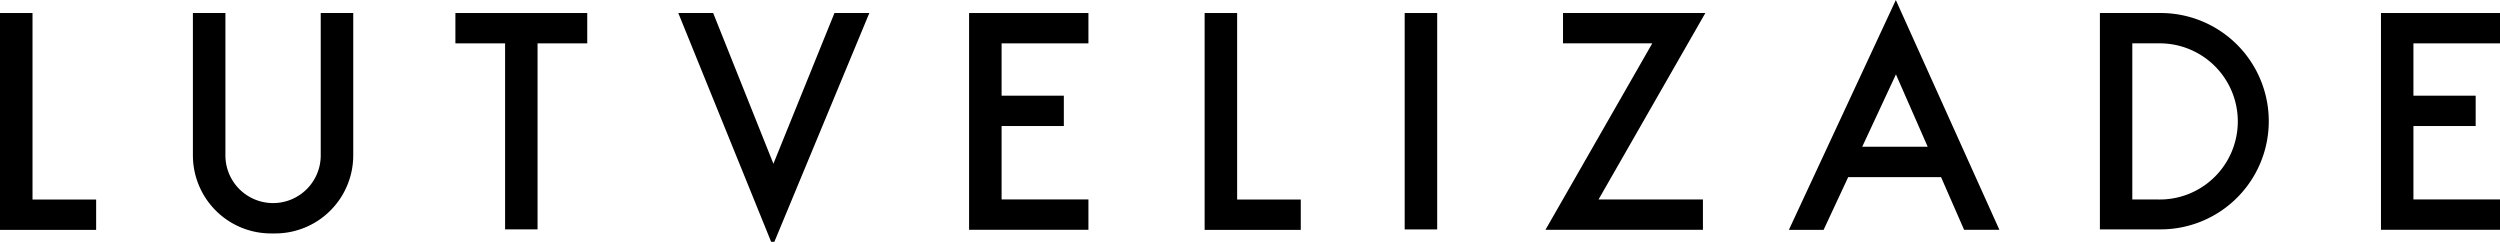 <svg viewBox="0 0 486 47" xmlns="http://www.w3.org/2000/svg">
	<polygon points="162.22 2.53 150.35 31.83 138.64 2.53 131.86 2.53 150.22 47.77 169 2.53 162.22 2.53"/>
	<rect x="273.07" y="2.53" width="6.32" height="42.07"/>
	<path d="M169.13,166.52V194.2a9.27,9.27,0,0,1-9.26,9.27h0a9.27,9.27,0,0,1-9.27-9.27V166.52h-6.32v27.67a15.18,15.18,0,0,0,15.17,15.18h.83a15.18,15.18,0,0,0,15.17-15.18V166.52Z" transform="translate(-106.78 -163.99)"/>
	<polygon points="6.32 38.79 6.32 2.53 0 2.53 0 44.69 2.73 44.69 6.32 44.69 18.69 44.69 18.69 38.79 6.32 38.79"/>
	<polygon points="240.5 38.79 240.5 2.53 234.18 2.53 234.18 44.69 236.91 44.69 240.5 44.69 252.87 44.69 252.87 38.79 240.5 38.79"/>
	<polygon points="114.16 2.53 104.5 2.53 98.19 2.53 88.53 2.53 88.53 8.43 98.19 8.43 98.19 44.59 104.5 44.59 104.5 8.43 114.16 8.43 114.16 2.53"/>
	<polygon points="331.52 2.53 324.58 2.53 303.85 2.53 303.85 8.43 321.2 8.43 300.44 44.67 300.54 44.67 307.38 44.67 331.05 44.67 331.05 38.77 310.76 38.77 331.52 2.53"/>
	<path d="M488.6,208.66h6.86L475.33,164h0l-20.79,44.67h6.75l4.78-10.25h18.05Zm-19.8-16.15,6.55-14.06,6.17,14.06Z" transform="translate(-106.78 -163.99)"/>
	<polygon points="211.59 8.43 211.59 2.53 194.71 2.53 188.39 2.53 188.39 8.43 188.39 18.6 188.39 24.5 188.39 38.77 188.39 44.59 188.39 44.67 211.59 44.67 211.59 38.77 194.71 38.77 194.71 24.5 206.81 24.5 206.81 18.6 194.71 18.6 194.71 8.43 211.59 8.43"/>
	<polygon points="486.05 8.43 486.05 2.53 469.17 2.53 462.86 2.53 462.86 8.43 462.86 18.6 462.86 24.5 462.86 38.77 462.86 44.59 462.86 44.67 486.05 44.67 486.05 38.77 469.17 38.77 469.17 24.5 481.27 24.5 481.27 18.6 469.17 18.6 469.17 8.43 486.05 8.43"/>
	<path d="M526.78,166.52H515v42.06h11.8a21,21,0,1,0,0-42.06Zm-.54,36.25H521.3V172.42h4.94a15.18,15.18,0,1,1,0,30.35Z" transform="translate(-106.78 -163.99)"/>
</svg>

